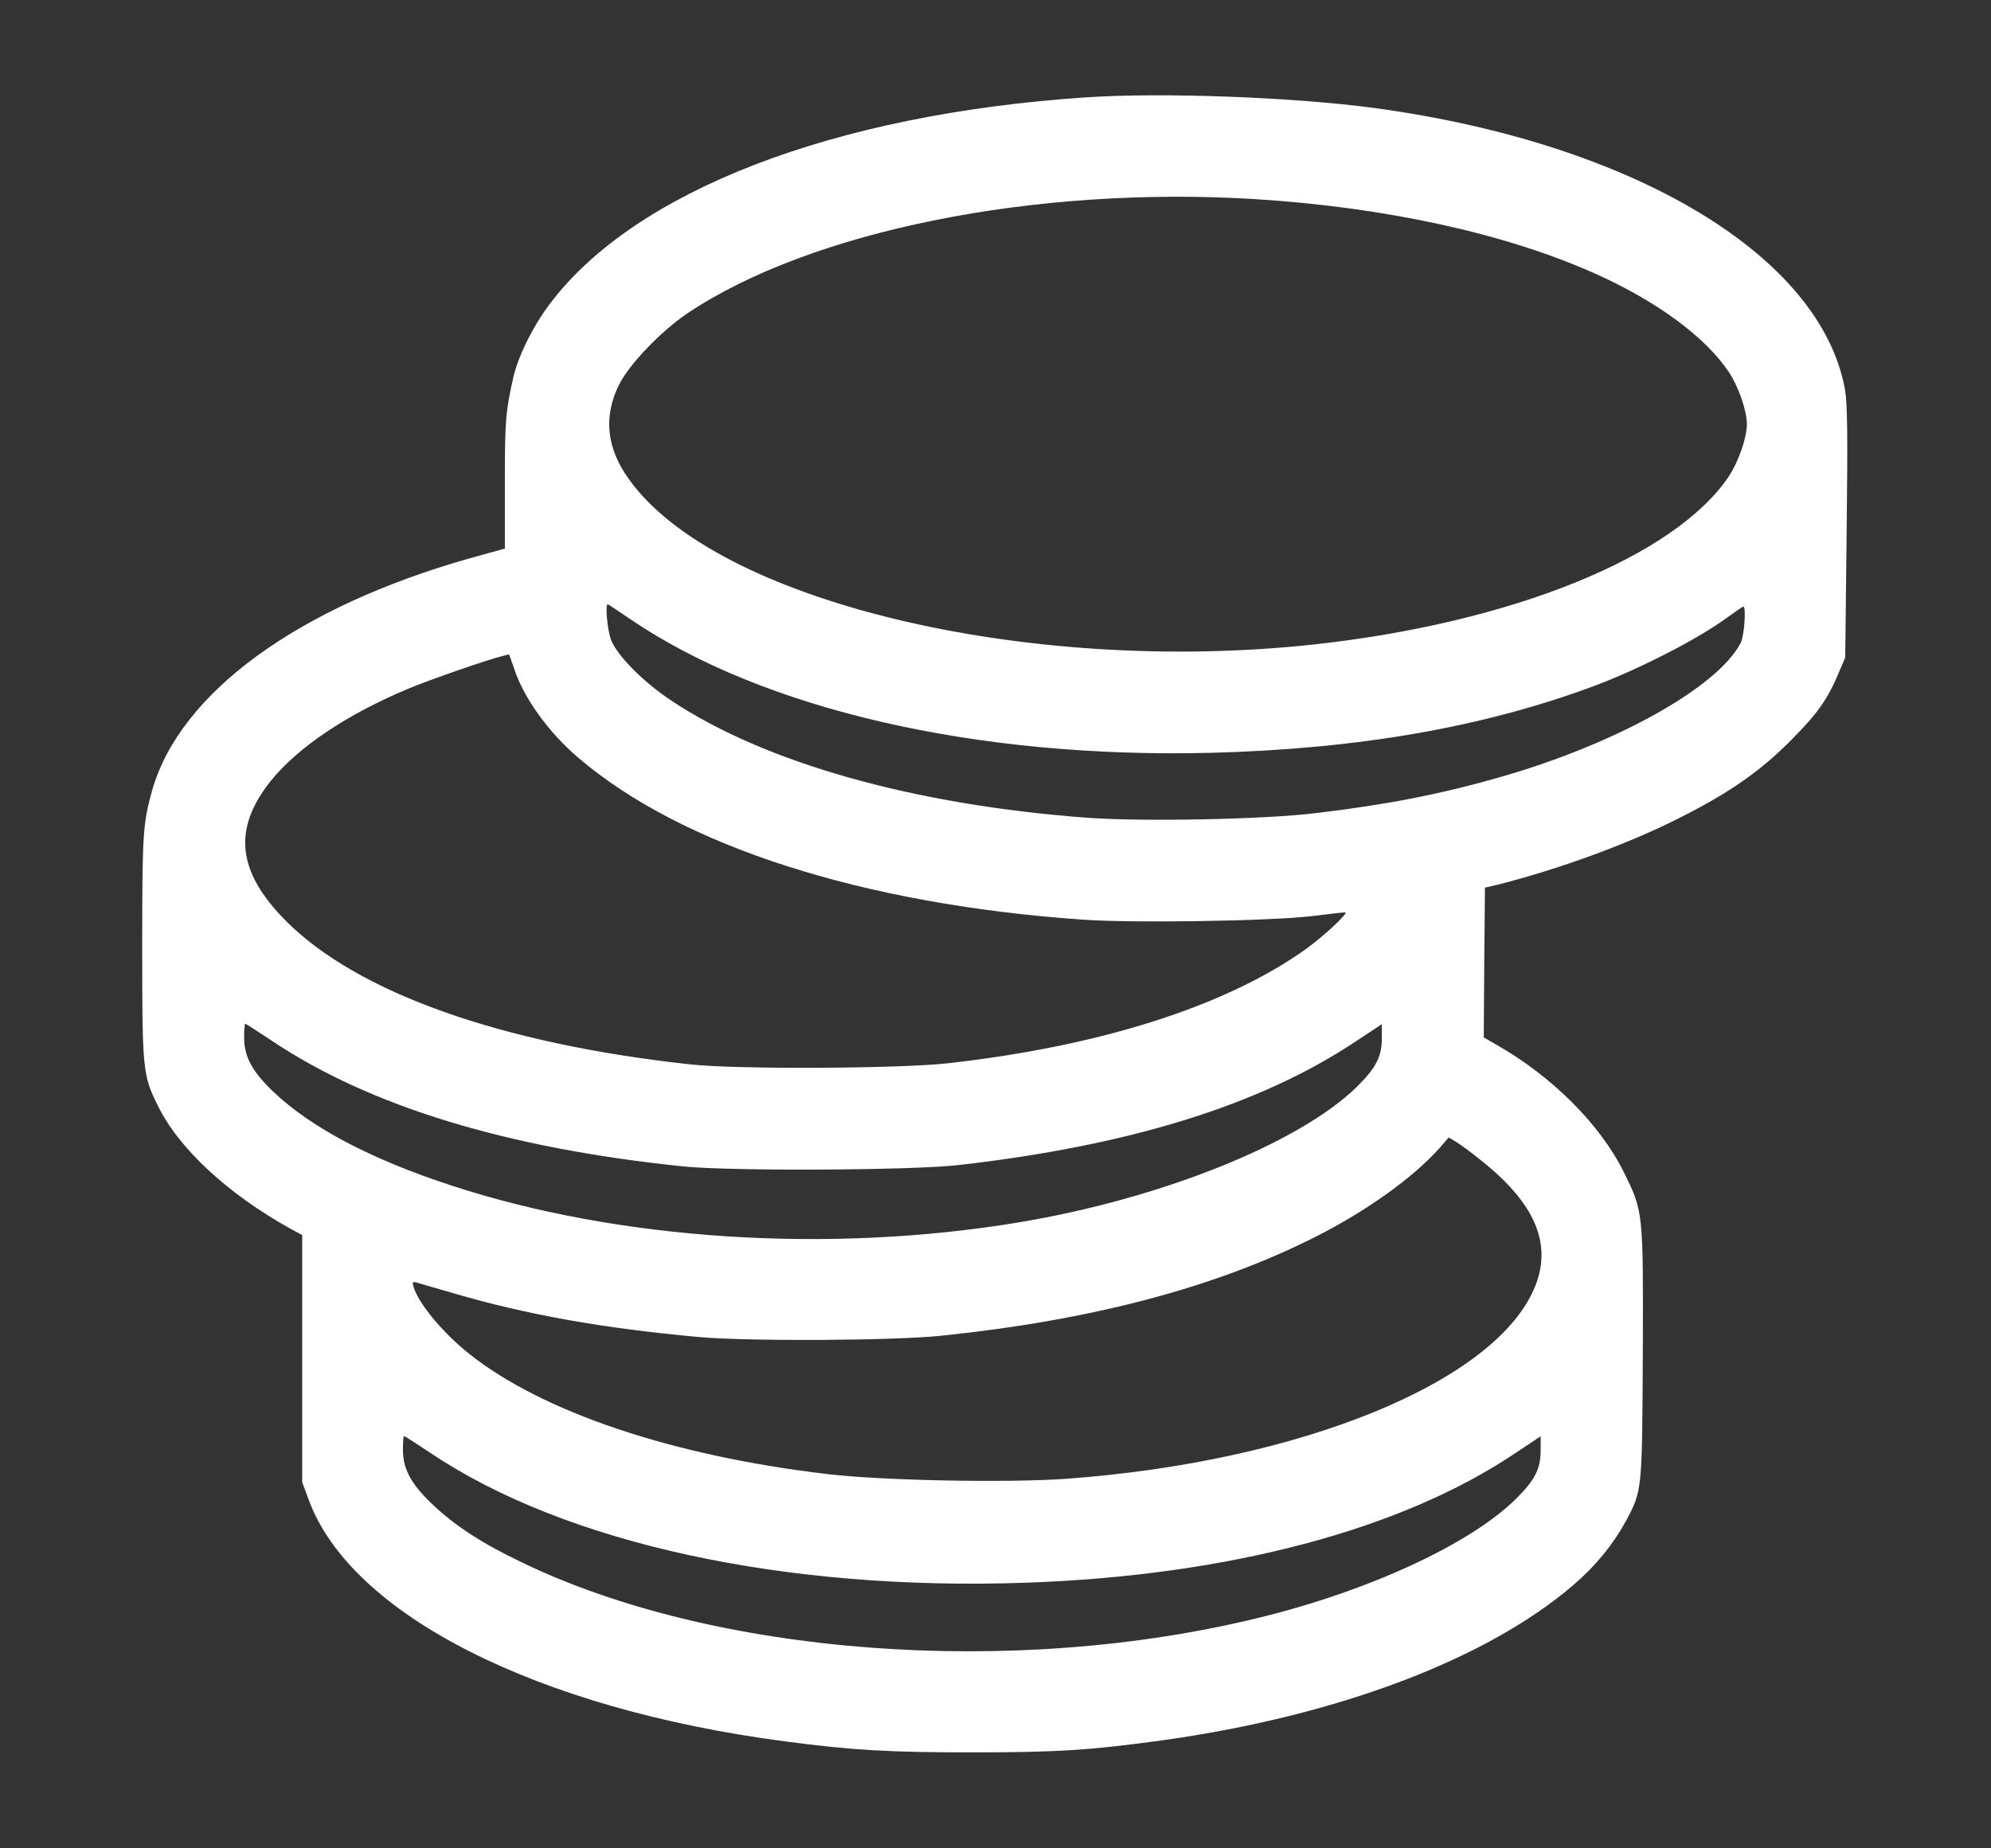 <?xml version="1.0" standalone="no"?>
<!DOCTYPE svg PUBLIC "-//W3C//DTD SVG 20010904//EN"
 "http://www.w3.org/TR/2001/REC-SVG-20010904/DTD/svg10.dtd">
<svg version="1.0" xmlns="http://www.w3.org/2000/svg"
 width="840pt" height="780pt" viewBox="0 0 840 780"
 preserveAspectRatio="xMidYMid meet">

<rect x="0" y="0" width="840" height="780" fill="#333333" stroke="none"/>

<g transform="translate(0,780) scale(0.1,-0.1)"
fill="white" stroke="none">
<path d="M4580 7389 c-1062 -71 -1901 -394 -2260 -871 -71 -94 -133 -219 -154
-309 -33 -148 -36 -180 -36 -447 l0 -277 -148 -41 c-725 -205 -1223 -568
-1340 -979 -39 -140 -42 -180 -42 -661 0 -521 2 -541 66 -670 89 -182 295
-372 559 -519 l50 -27 0 -522 0 -521 27 -73 c177 -485 963 -884 2013 -1021
280 -37 434 -46 785 -46 364 0 499 9 805 51 738 103 1370 342 1735 657 93 80
166 170 219 267 70 130 69 128 72 712 2 599 2 595 -81 763 -99 200 -303 404
-538 537 l-52 30 2 316 3 316 55 13 c257 65 553 173 769 283 208 105 338 196
466 325 112 112 156 174 203 287 l27 63 6 530 c5 409 3 546 -7 601 -102 566
-894 1040 -1984 1188 -341 46 -898 67 -1220 45z m710 -429 c553 -34 1062 -145
1443 -316 258 -116 462 -266 561 -414 41 -62 76 -163 76 -220 0 -57 -35 -158
-76 -220 -229 -341 -917 -619 -1754 -710 -1214 -131 -2520 184 -2886 697 -95
131 -109 264 -43 398 42 86 177 227 291 304 520 347 1462 537 2388 481z
m-2629 -1774 c559 -380 1456 -587 2444 -563 625 16 1153 108 1620 282 195 73
440 199 565 291 33 24 62 44 65 44 13 0 4 -124 -11 -153 -97 -187 -523 -425
-1010 -565 -254 -73 -479 -117 -779 -153 -219 -27 -730 -37 -966 -20 -731 54
-1362 231 -1759 496 -120 80 -231 193 -254 260 -14 43 -23 145 -12 145 2 0 46
-29 97 -64z m-491 -210 c40 -122 145 -267 269 -373 437 -374 1201 -619 2130
-684 211 -15 787 -6 966 15 72 9 134 16 140 16 18 0 -89 -100 -164 -154 -338
-242 -869 -411 -1512 -483 -206 -23 -891 -26 -1084 -5 -802 87 -1408 303
-1710 607 -205 207 -224 387 -63 589 114 142 321 281 579 389 90 38 341 125
404 140 11 3 21 5 22 6 1 0 11 -28 23 -63z m-1023 -1568 c412 -276 989 -453
1733 -530 198 -21 962 -17 1160 5 724 82 1275 253 1678 521 l112 74 0 -59 c0
-78 -25 -126 -105 -205 -244 -239 -827 -473 -1430 -573 -799 -132 -1683 -75
-2387 155 -341 111 -595 245 -755 397 -89 85 -123 148 -123 229 0 32 2 58 5
58 2 0 53 -33 112 -72z m5103 -506 c225 -179 298 -348 228 -527 -158 -404
-989 -745 -1987 -816 -247 -17 -778 -7 -1005 21 -651 77 -1200 262 -1508 508
-112 90 -212 211 -233 281 -6 20 -4 23 11 19 11 -3 82 -24 159 -46 307 -90
627 -147 1030 -184 208 -19 816 -16 1025 5 636 66 1156 203 1581 418 217 110
412 250 524 376 l37 43 30 -18 c16 -9 65 -45 108 -80z m-4433 -1234 c569 -382
1495 -583 2513 -547 853 30 1581 223 2062 546 l108 72 0 -60 c0 -78 -25 -126
-105 -205 -193 -190 -616 -386 -1080 -500 -1040 -256 -2305 -161 -3120 236
-168 81 -276 152 -372 243 -89 85 -123 148 -123 229 0 32 2 58 5 58 2 0 53
-33 112 -72z"/>
</g>
</svg>
